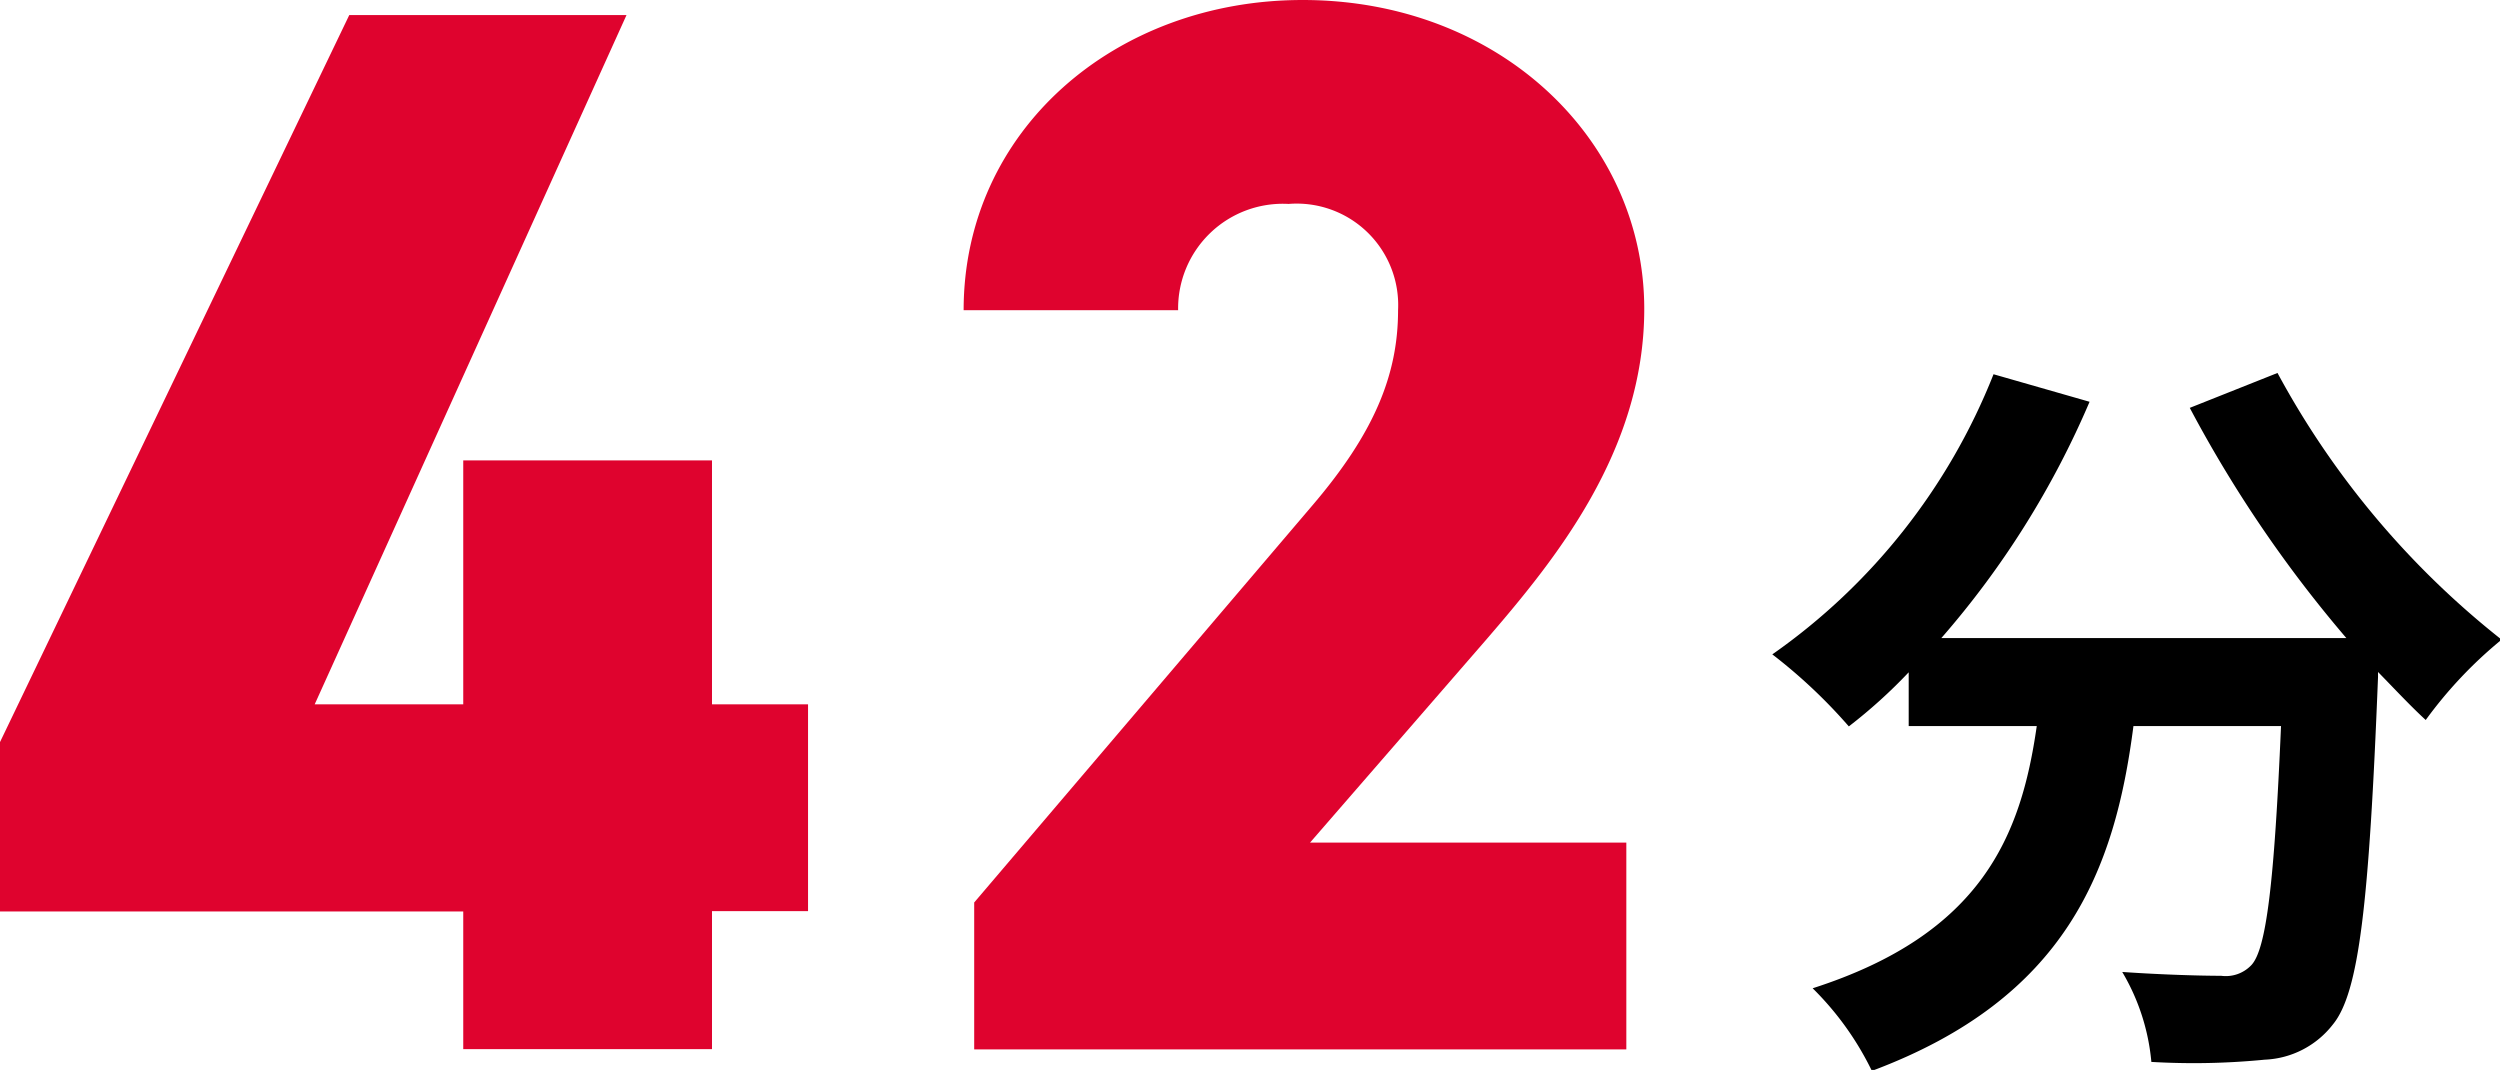 <svg xmlns="http://www.w3.org/2000/svg" viewBox="0 0 78.09 33.42"><defs><style>.cls-1{fill:#df032e;}</style></defs><g id="レイヤー_2" data-name="レイヤー 2"><g id="main_contents"><path class="cls-1" d="M19.57.47,9.83,22h4.64V14.38h7.77V22h3v6.46h-3v4.31H14.47V28.47H0V23.18L10.91.47Z"/><path class="cls-1" d="M50.8,32.78H30.43V28.19L41,15.78c1.92-2.25,2.67-4.07,2.67-6.09a3.17,3.17,0,0,0-3.42-3.32A3.27,3.27,0,0,0,36.8,9.69H30.1C30.1,4.07,34.83,0,40.69,0c6.13,0,10.67,4.35,10.67,9.65,0,4.45-2.81,7.86-4.91,10.3l-5.53,6.37H50.8Z"/><path d="M71.14,11.65a26.85,26.85,0,0,0,7,8.33,13.44,13.44,0,0,0-2.37,2.51c-.49-.45-1-1-1.49-1.5v.16C74,28.22,73.69,31,72.87,32a2.84,2.84,0,0,1-2.13,1.1,22.72,22.72,0,0,1-3.54.07,6.68,6.68,0,0,0-.91-2.81c1.29.09,2.51.12,3.09.12a1.1,1.1,0,0,0,.94-.33c.47-.49.72-2.58.93-7.47H66.64c-.58,4.5-2.1,8.5-8.17,10.77a9.36,9.36,0,0,0-1.85-2.58c5.29-1.7,6.51-4.77,7-8.19h-4V21a16.13,16.13,0,0,1-1.87,1.69,16.48,16.48,0,0,0-2.39-2.25,19.37,19.37,0,0,0,6.91-8.75l3,.86a27.82,27.82,0,0,1-4.63,7.38H73.29a39.5,39.5,0,0,1-4.89-7.19Z"/></g></g></svg>